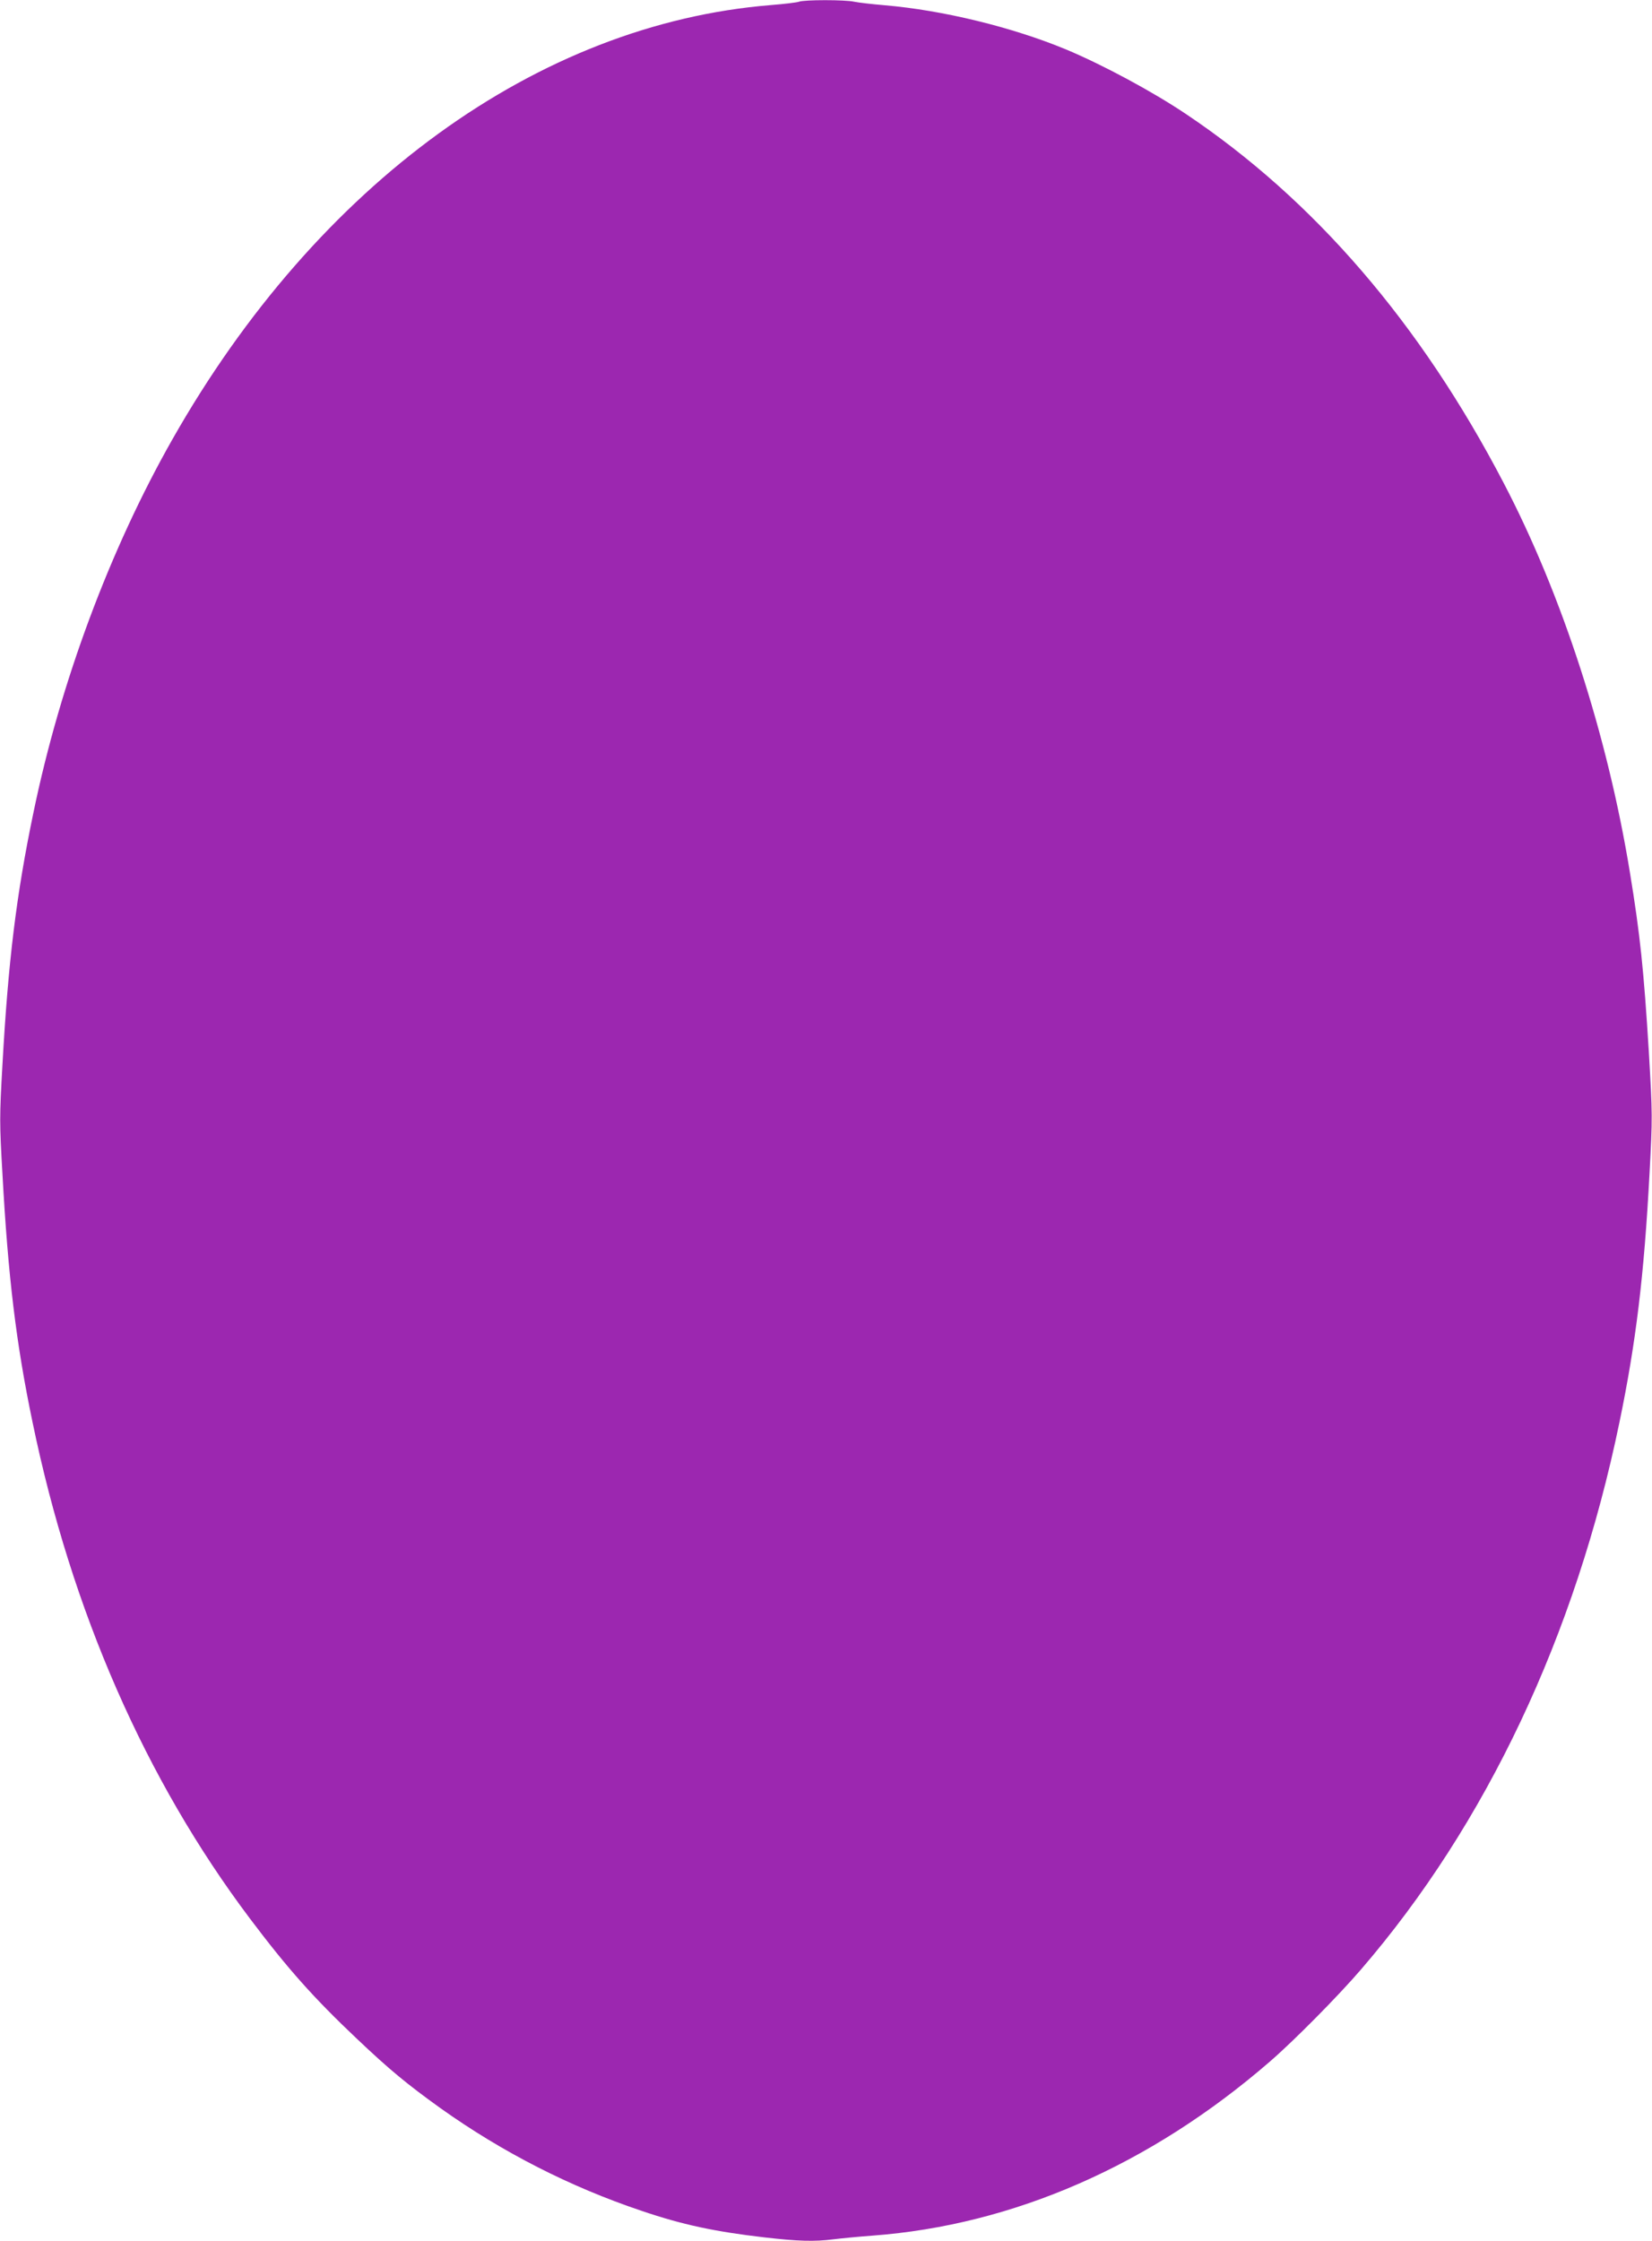 <?xml version="1.0" standalone="no"?>
<!DOCTYPE svg PUBLIC "-//W3C//DTD SVG 20010904//EN"
 "http://www.w3.org/TR/2001/REC-SVG-20010904/DTD/svg10.dtd">
<svg version="1.0" xmlns="http://www.w3.org/2000/svg"
 width="944pt" height="1280pt" viewBox="0 0 944 1280"
 preserveAspectRatio="xMidYMid meet">
<g transform="translate(0,1280) scale(0.1,-0.1)"
fill="#9c27b0" stroke="none">
<path d="M4565 12790 c-11 -4 -83 -13 -160 -19 -1331 -108 -2591 -1021 -3419
-2479 -358 -630 -641 -1389 -795 -2134 -98 -470 -144 -848 -177 -1439 -17
-300 -17 -331 0 -625 32 -585 78 -968 172 -1418 223 -1079 645 -2042 1243
-2836 214 -284 362 -451 614 -689 185 -175 282 -255 474 -393 354 -252 740
-449 1148 -586 235 -80 419 -119 703 -152 192 -22 285 -25 394 -11 40 5 141
15 223 21 806 60 1587 402 2270 993 138 119 392 376 521 526 717 831 1227
1911 1478 3127 94 453 141 839 172 1424 17 322 17 328 -4 690 -29 471 -50 671
-108 1025 -128 785 -388 1588 -721 2225 -476 913 -1084 1619 -1818 2110 -191
128 -474 280 -682 367 -308 128 -707 225 -1038 253 -71 6 -149 15 -173 20 -51
12 -289 12 -317 0z"/>
</g>
</svg>

